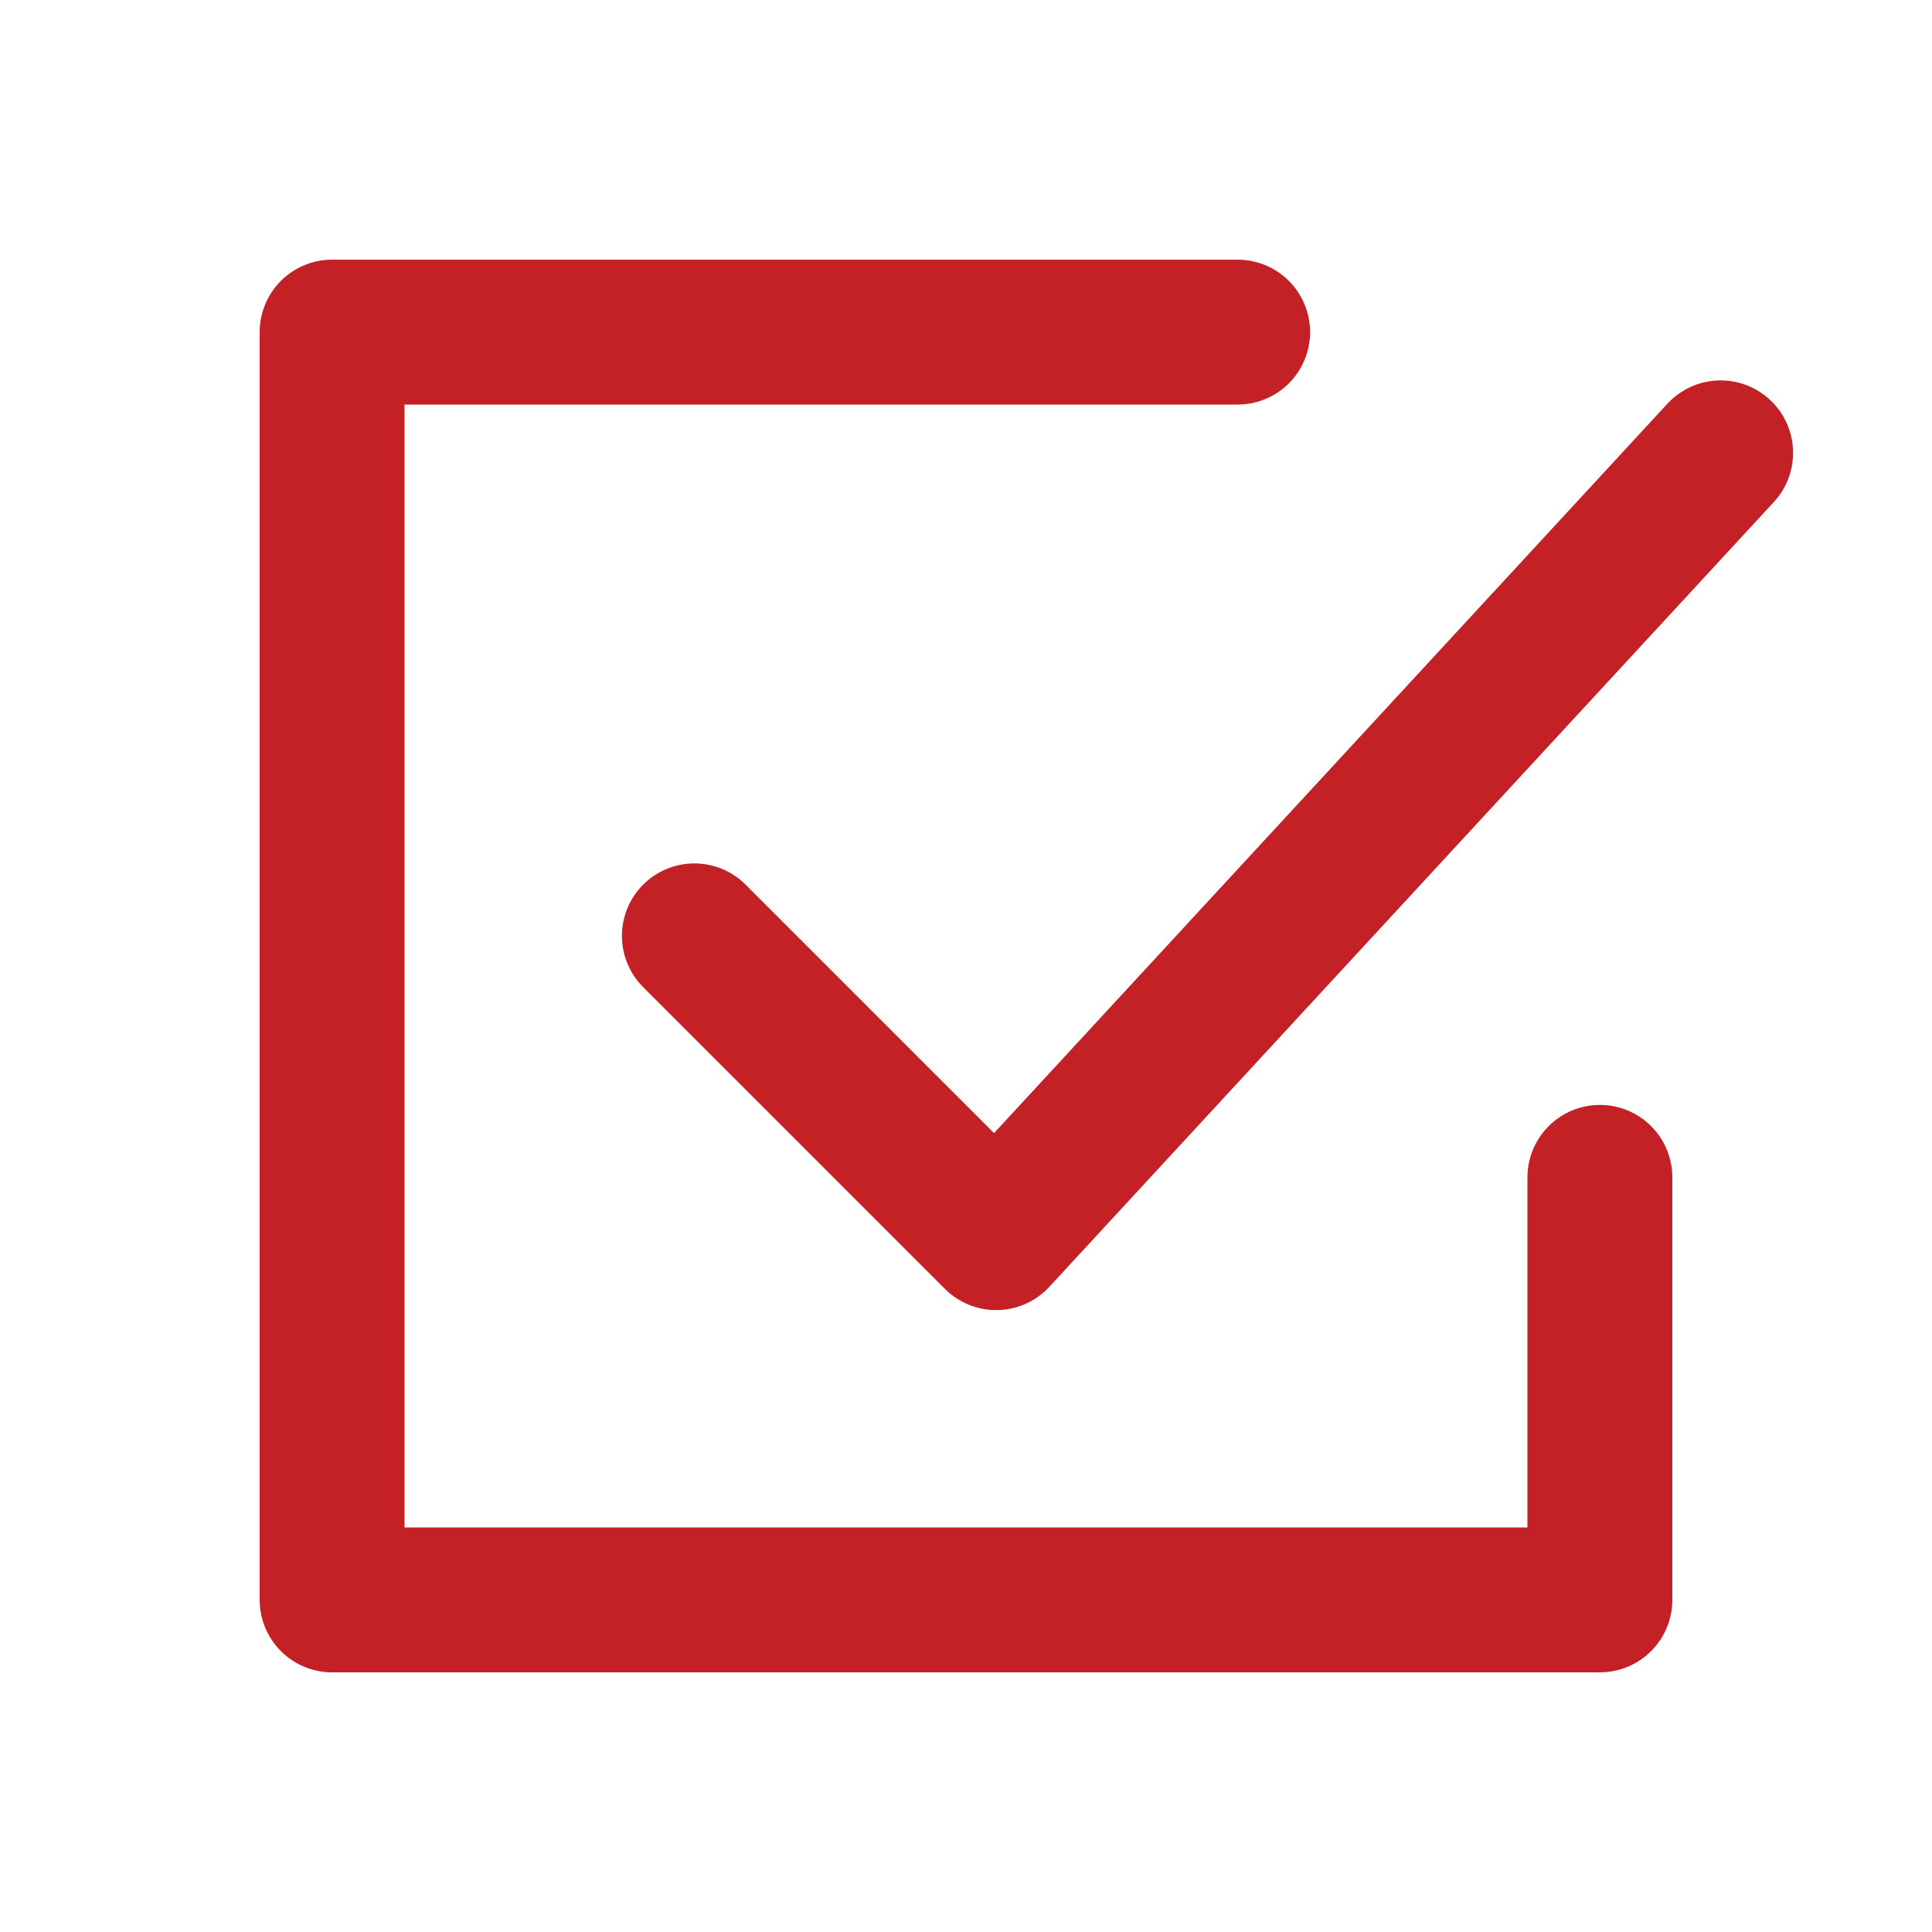 <?xml version="1.0" encoding="UTF-8"?>
<svg xmlns="http://www.w3.org/2000/svg" width="20" height="20" viewBox="0 0 20 20" fill="none">
  <path d="M12.812 3.438H3.438V16.562H16.562V12.188" stroke="#C32126" stroke-width="1.5" stroke-linecap="round" stroke-linejoin="round"></path>
  <path d="M7.188 9.688L10.312 12.812L17.812 4.688" stroke="#C32126" stroke-width="1.5" stroke-linecap="round" stroke-linejoin="round"></path>
</svg>
